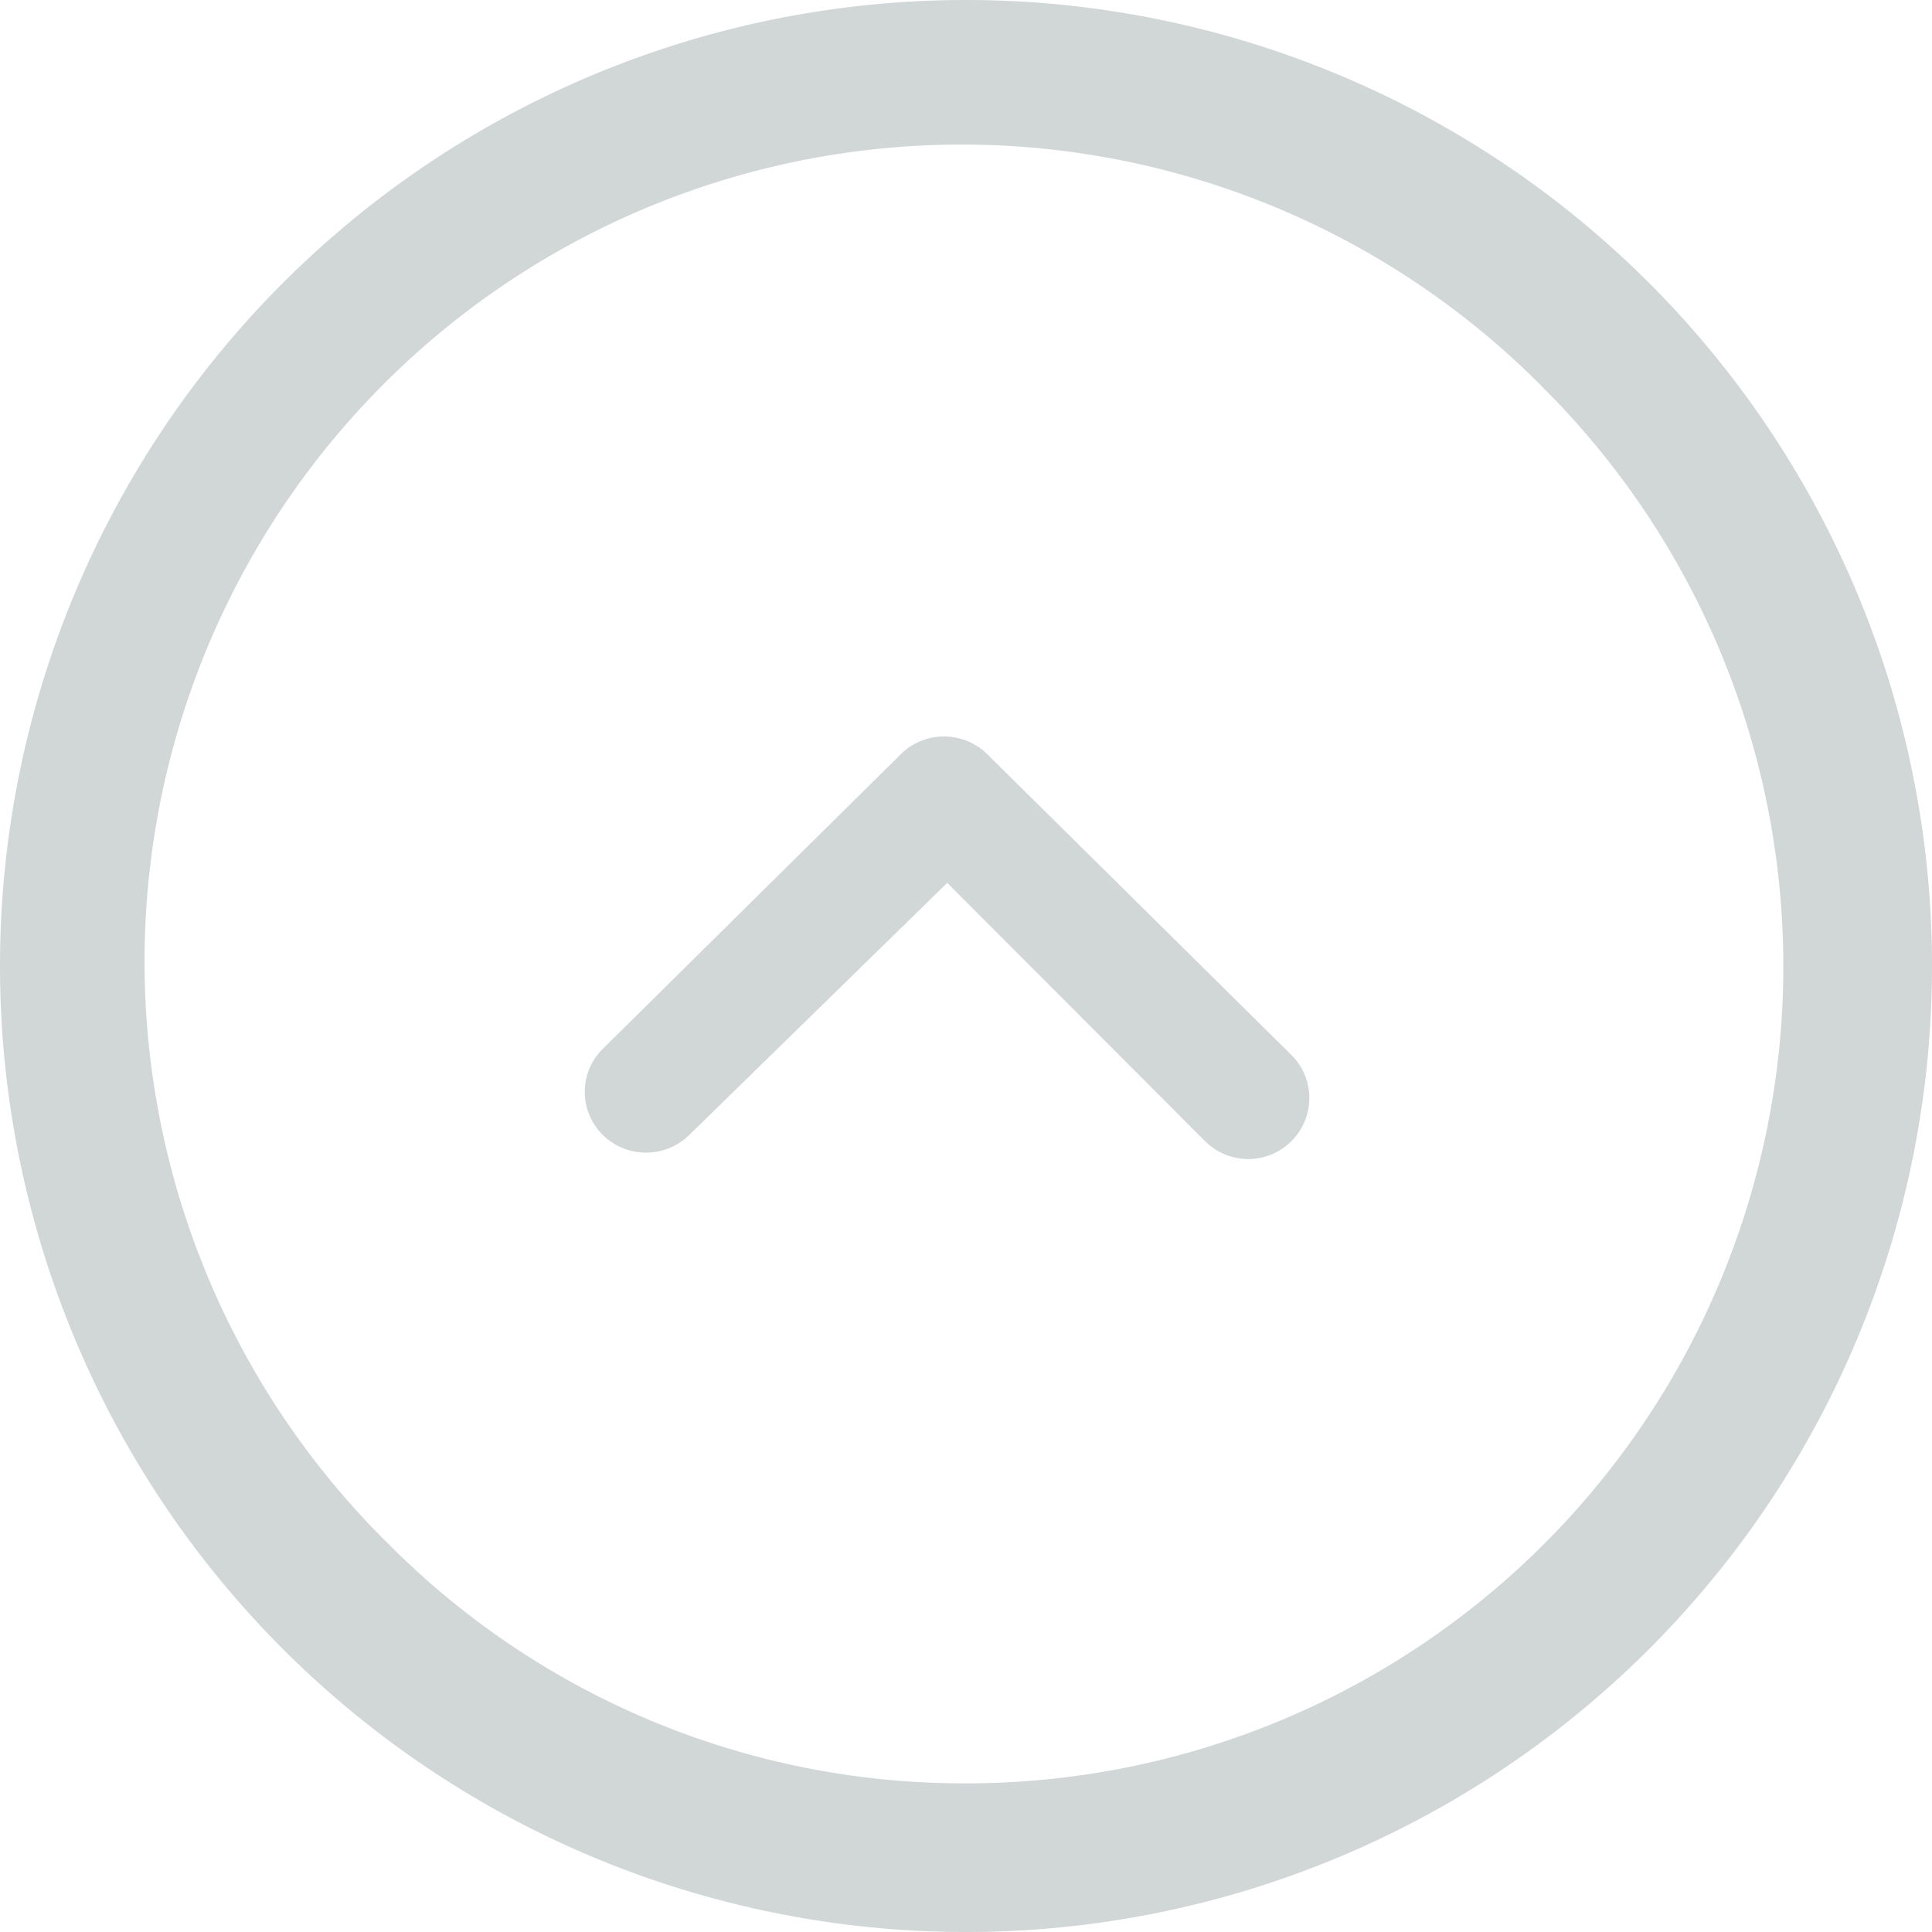 <svg xmlns="http://www.w3.org/2000/svg" width="32" height="32" viewBox="0 0 32 32"><defs><style>.a{fill:#d1d6d6;}</style></defs><g transform="translate(32) rotate(90)"><path class="a" d="M21.116,10.279a1.006,1.006,0,0,0-1.426,0l-4.982,5.038a1.021,1.021,0,0,0-.031,1.4l4.909,4.965a1,1,0,0,0,1.426.005,1.021,1.021,0,0,0,0-1.437l-4.173-4.27,4.277-4.27A1.01,1.01,0,0,0,21.116,10.279Z" transform="translate(-2.216 0.331)"/><path class="a" d="M35.375,19.375a16,16,0,1,1-16-16A16,16,0,0,1,35.375,19.375Zm-2.462,0A13.533,13.533,0,0,0,9.806,9.806,13.533,13.533,0,1,0,28.944,28.944,13.422,13.422,0,0,0,32.913,19.375Z" transform="translate(-3.375 -3.375)"/></g></svg>